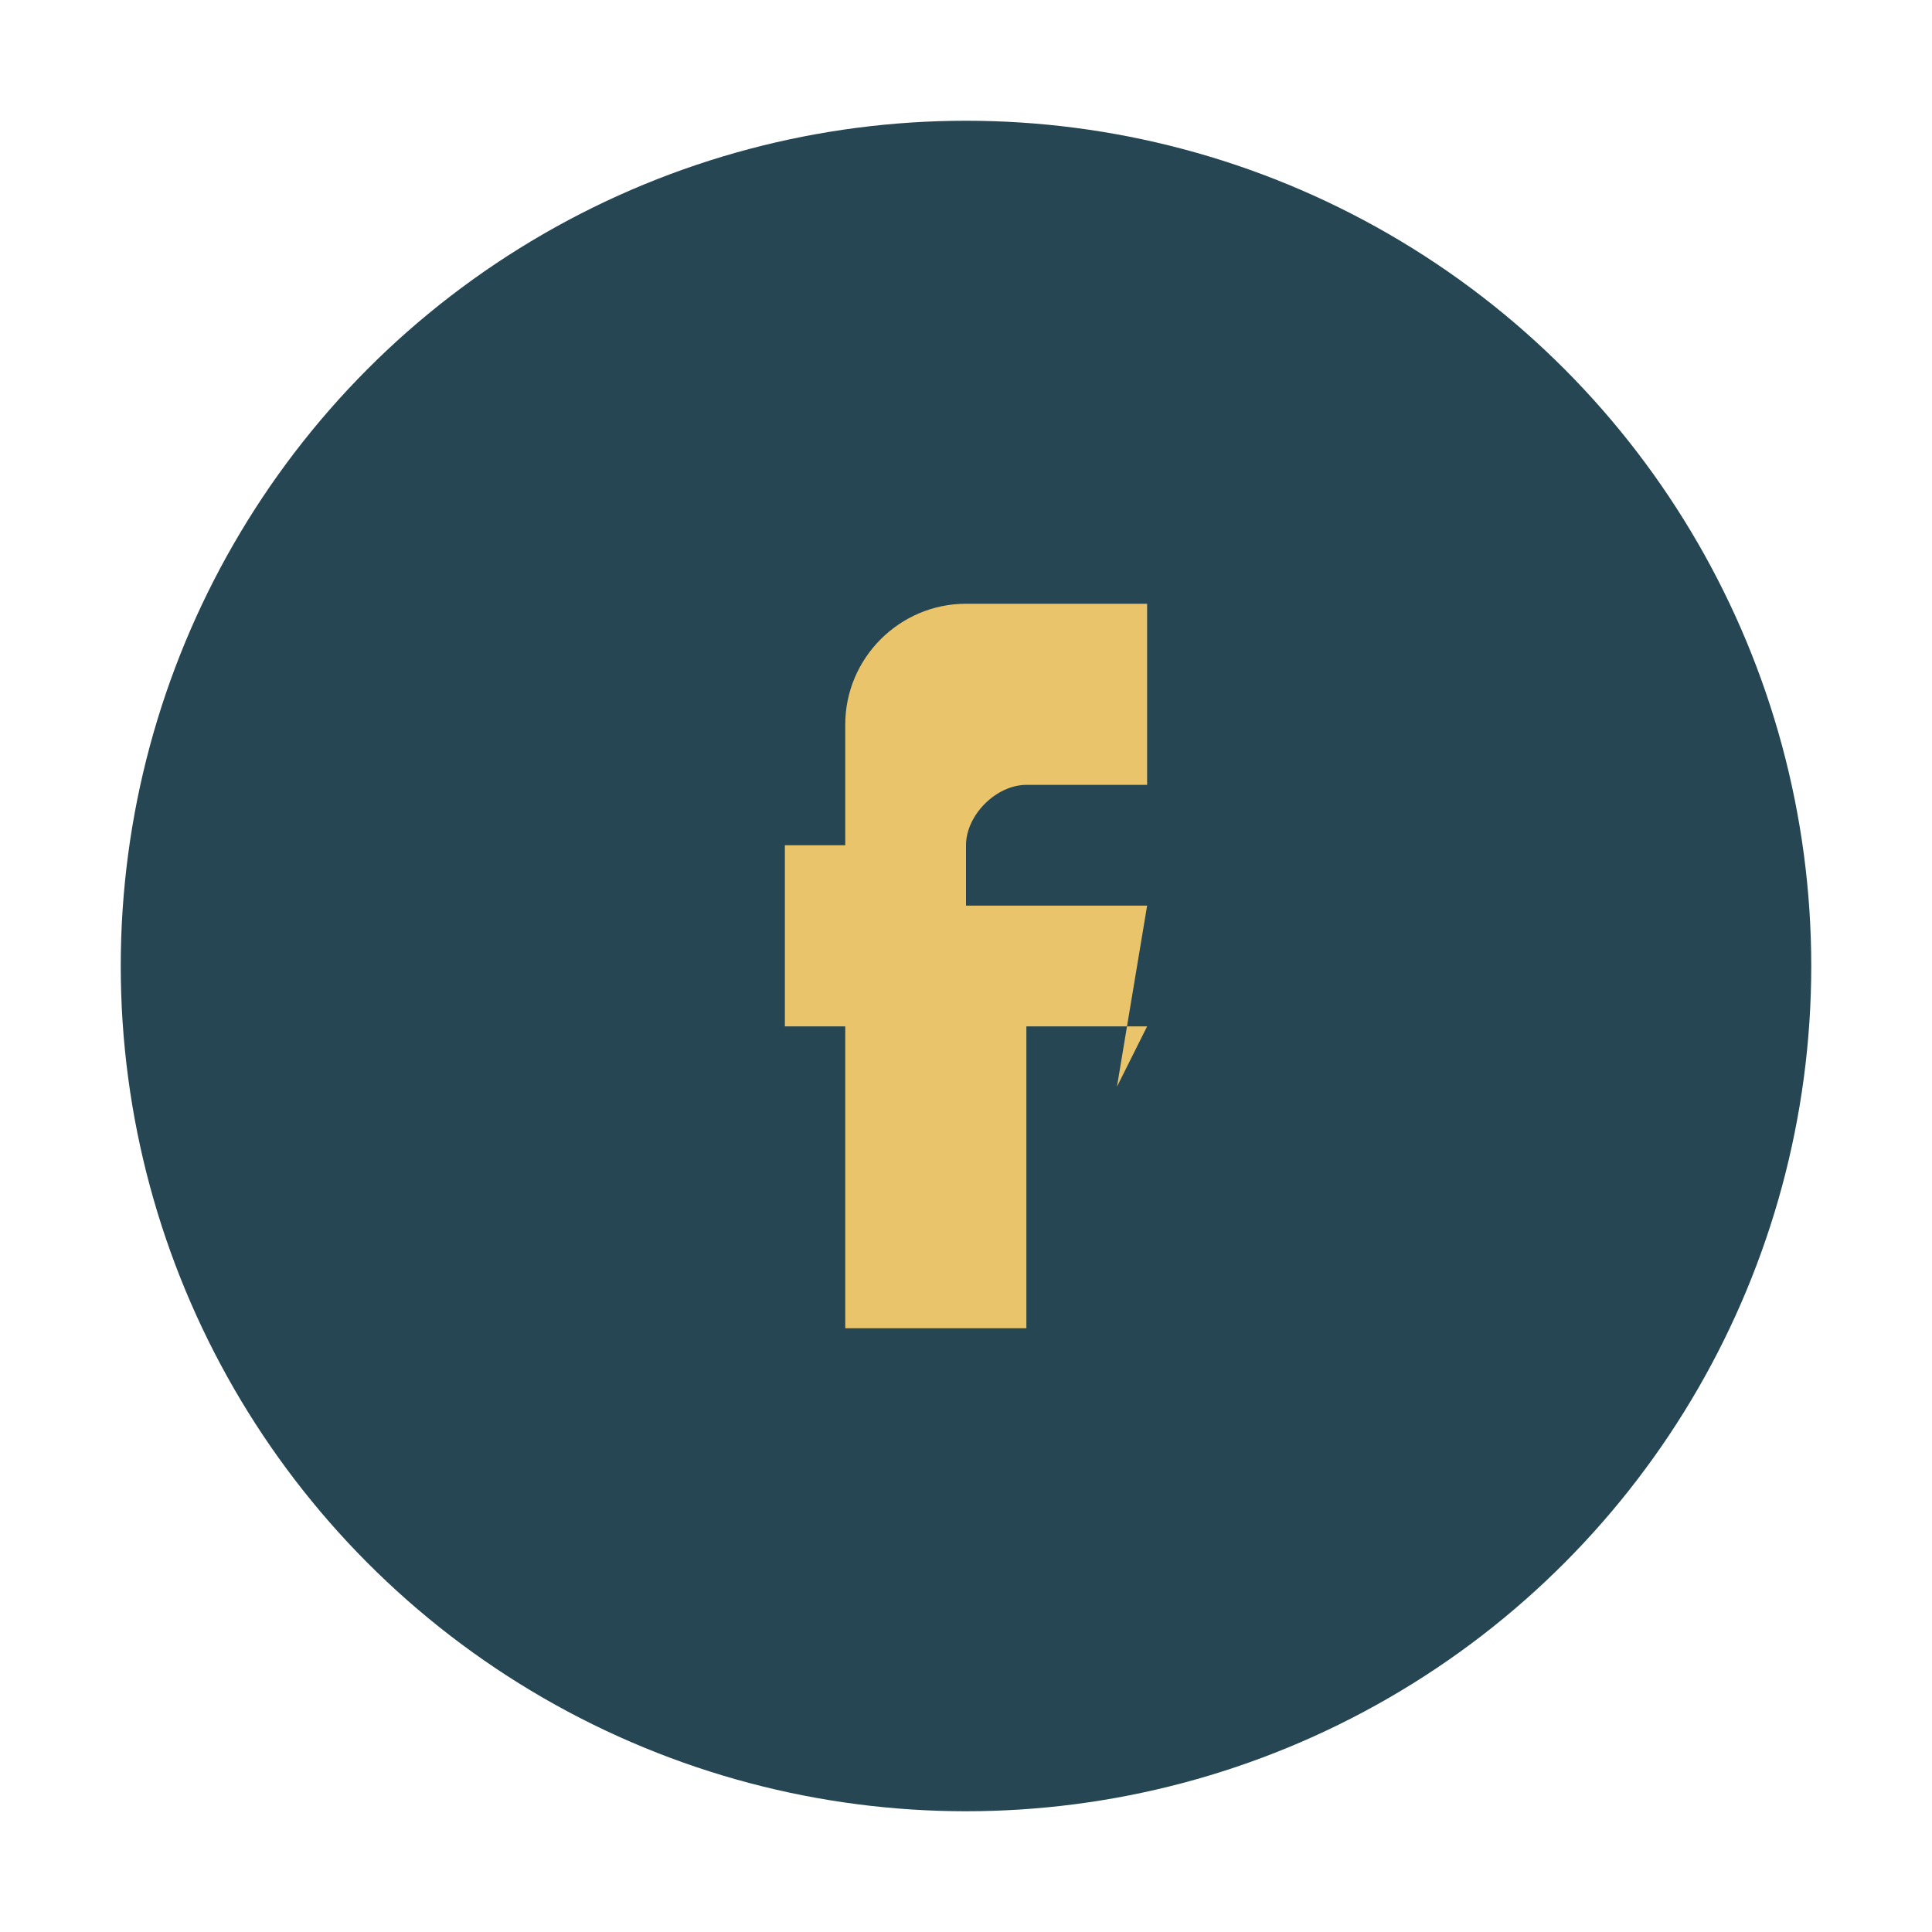 <?xml version="1.0" encoding="UTF-8"?>
<svg xmlns="http://www.w3.org/2000/svg" width="32" height="32" viewBox="0 0 32 32"><circle cx="16" cy="16" r="14" fill="#264653"/><path d="M19 17h-2v5h-3v-5h-1v-3h1v-2c0-1.1.9-2 2-2h3v3h-2c-.5 0-1 .5-1 1v1h3l-.5 3z" fill="#E9C46A"/></svg>